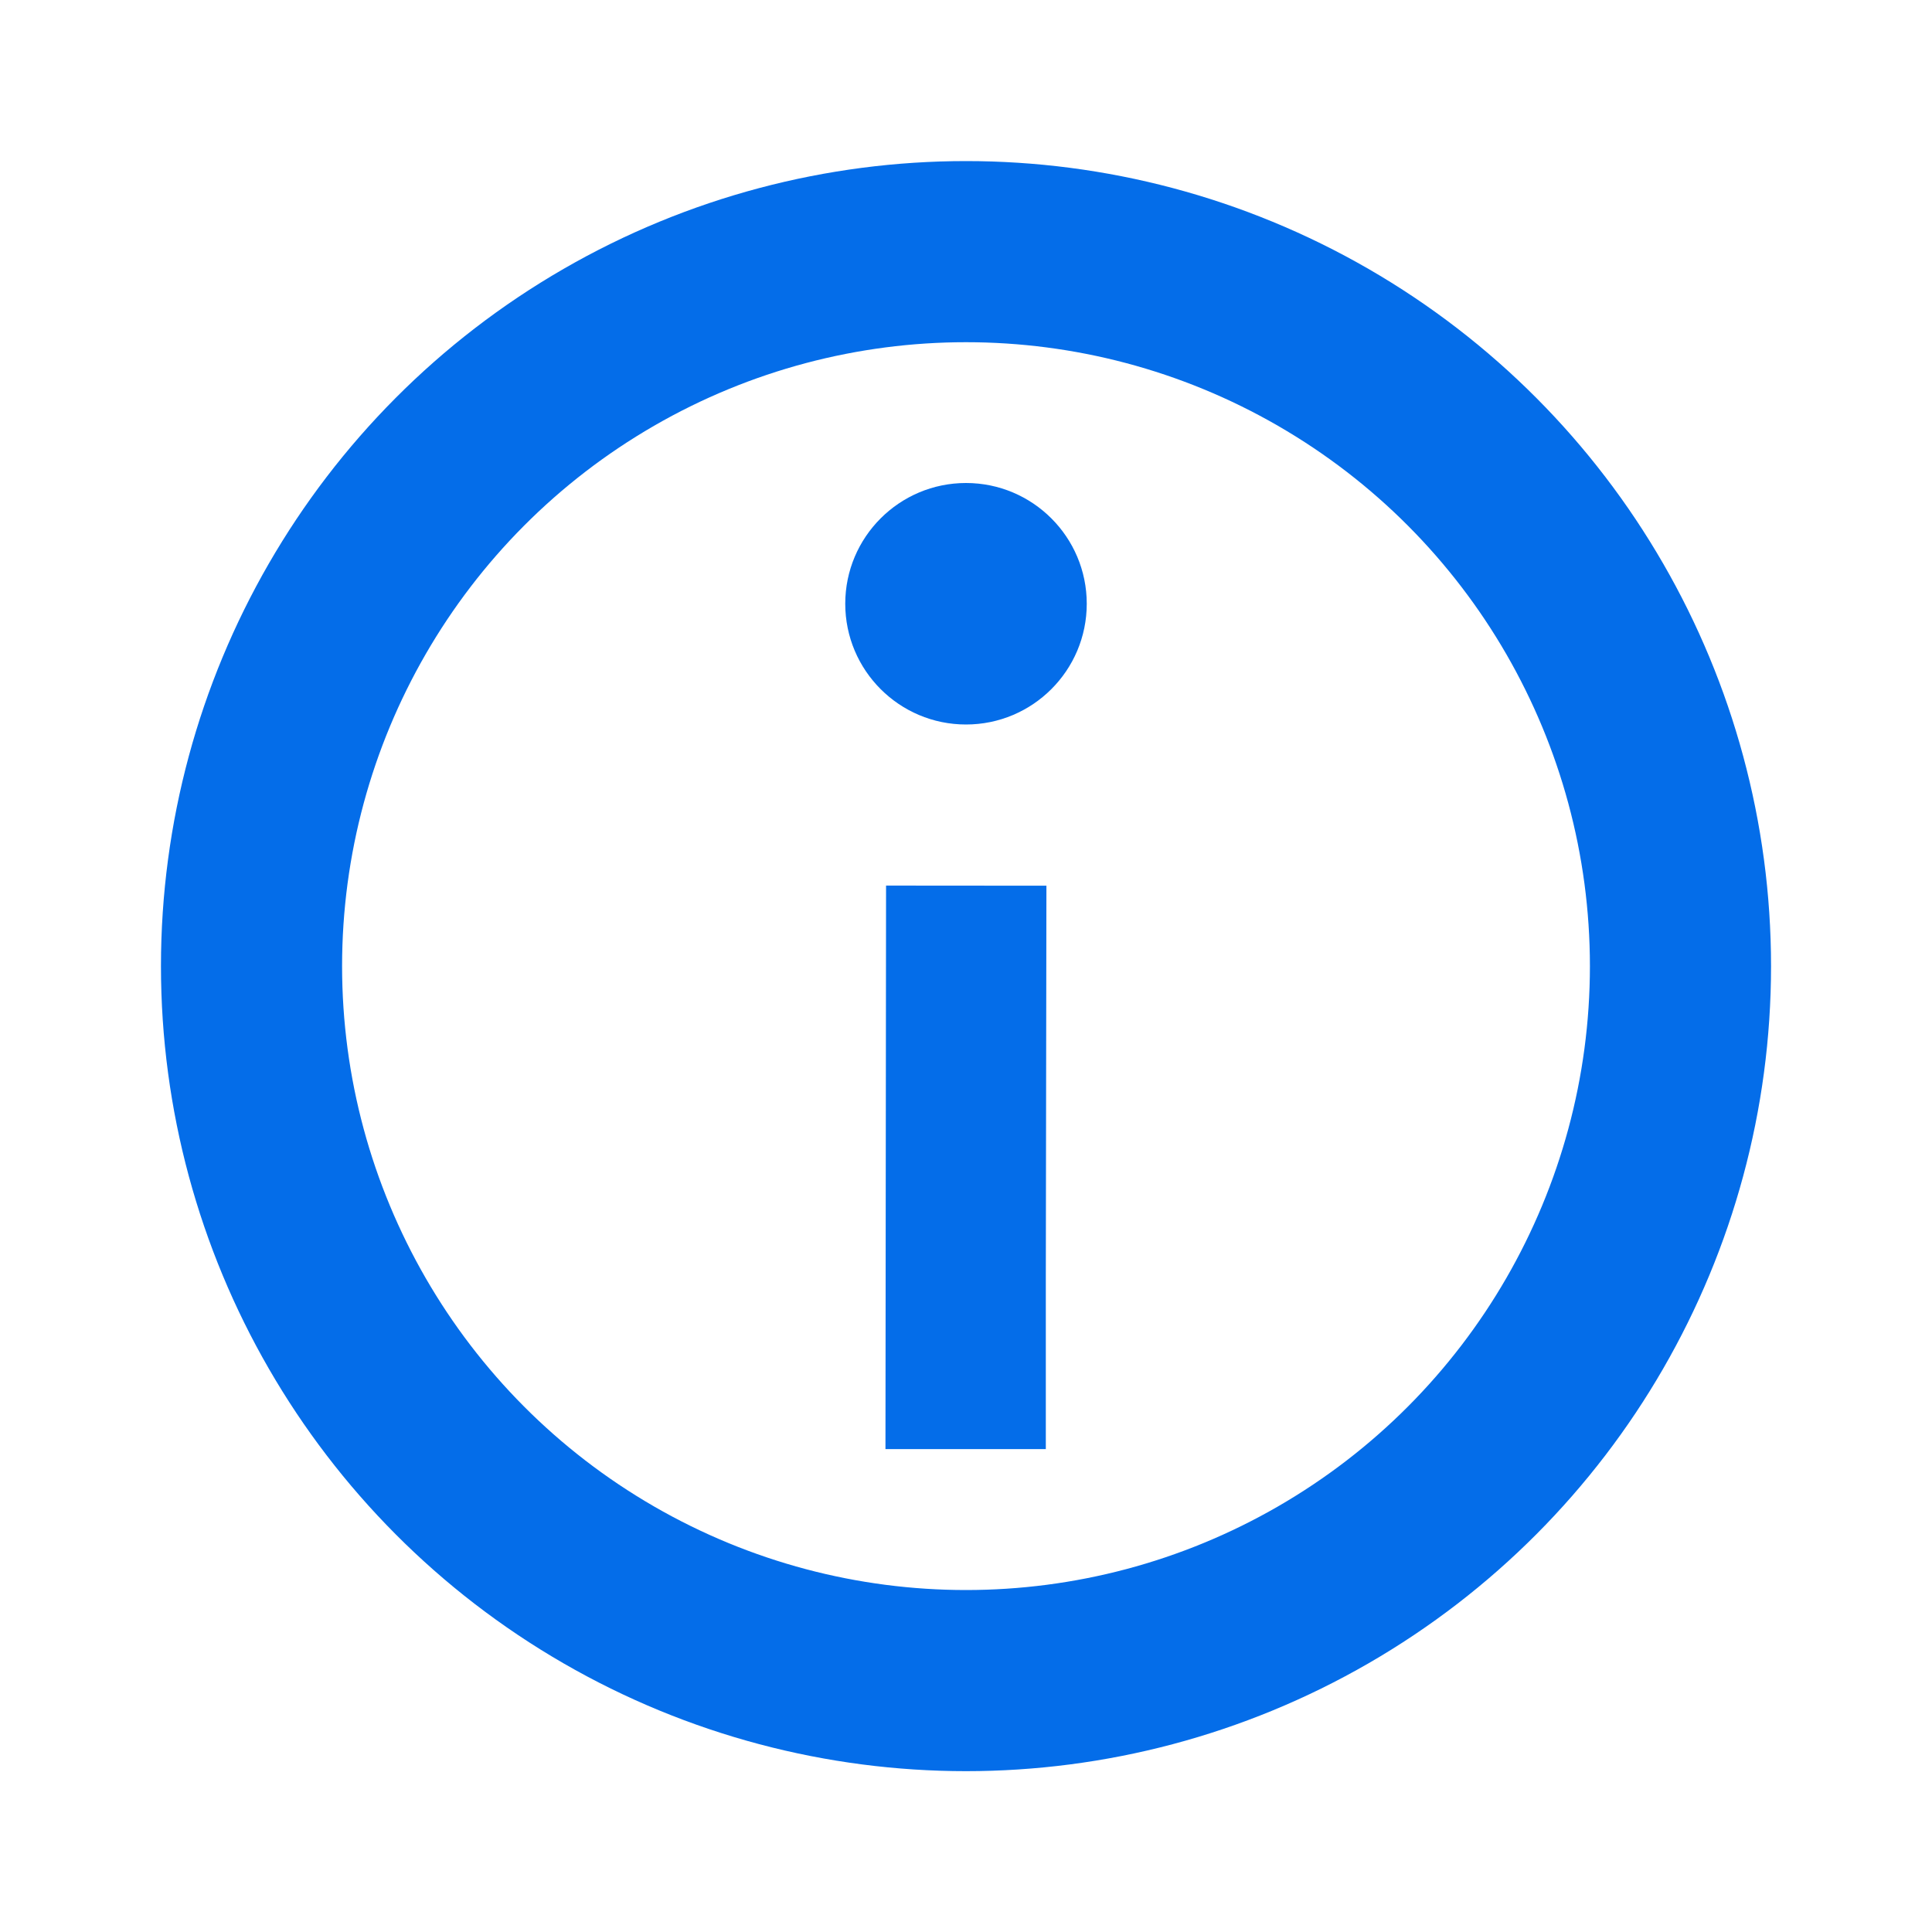 <svg width="16" height="16" viewBox="0 0 16 16" fill="none" xmlns="http://www.w3.org/2000/svg">
<path fill-rule="evenodd" clip-rule="evenodd" d="M7.338 7.334L8.666 7.335L8.661 10.585L8.661 12.001L7.333 12.001L7.338 7.334Z" fill="#046DE9"/>
<path d="M9 5C9 5.552 8.552 6 8 6C7.448 6 7 5.552 7 5C7 4.448 7.448 4 8 4C8.552 4 9 4.448 9 5Z" fill="#046DE9"/>
<circle cx="8" cy="8.001" r="5.917" stroke="#046DE9" stroke-width="1.5"/>
</svg>
